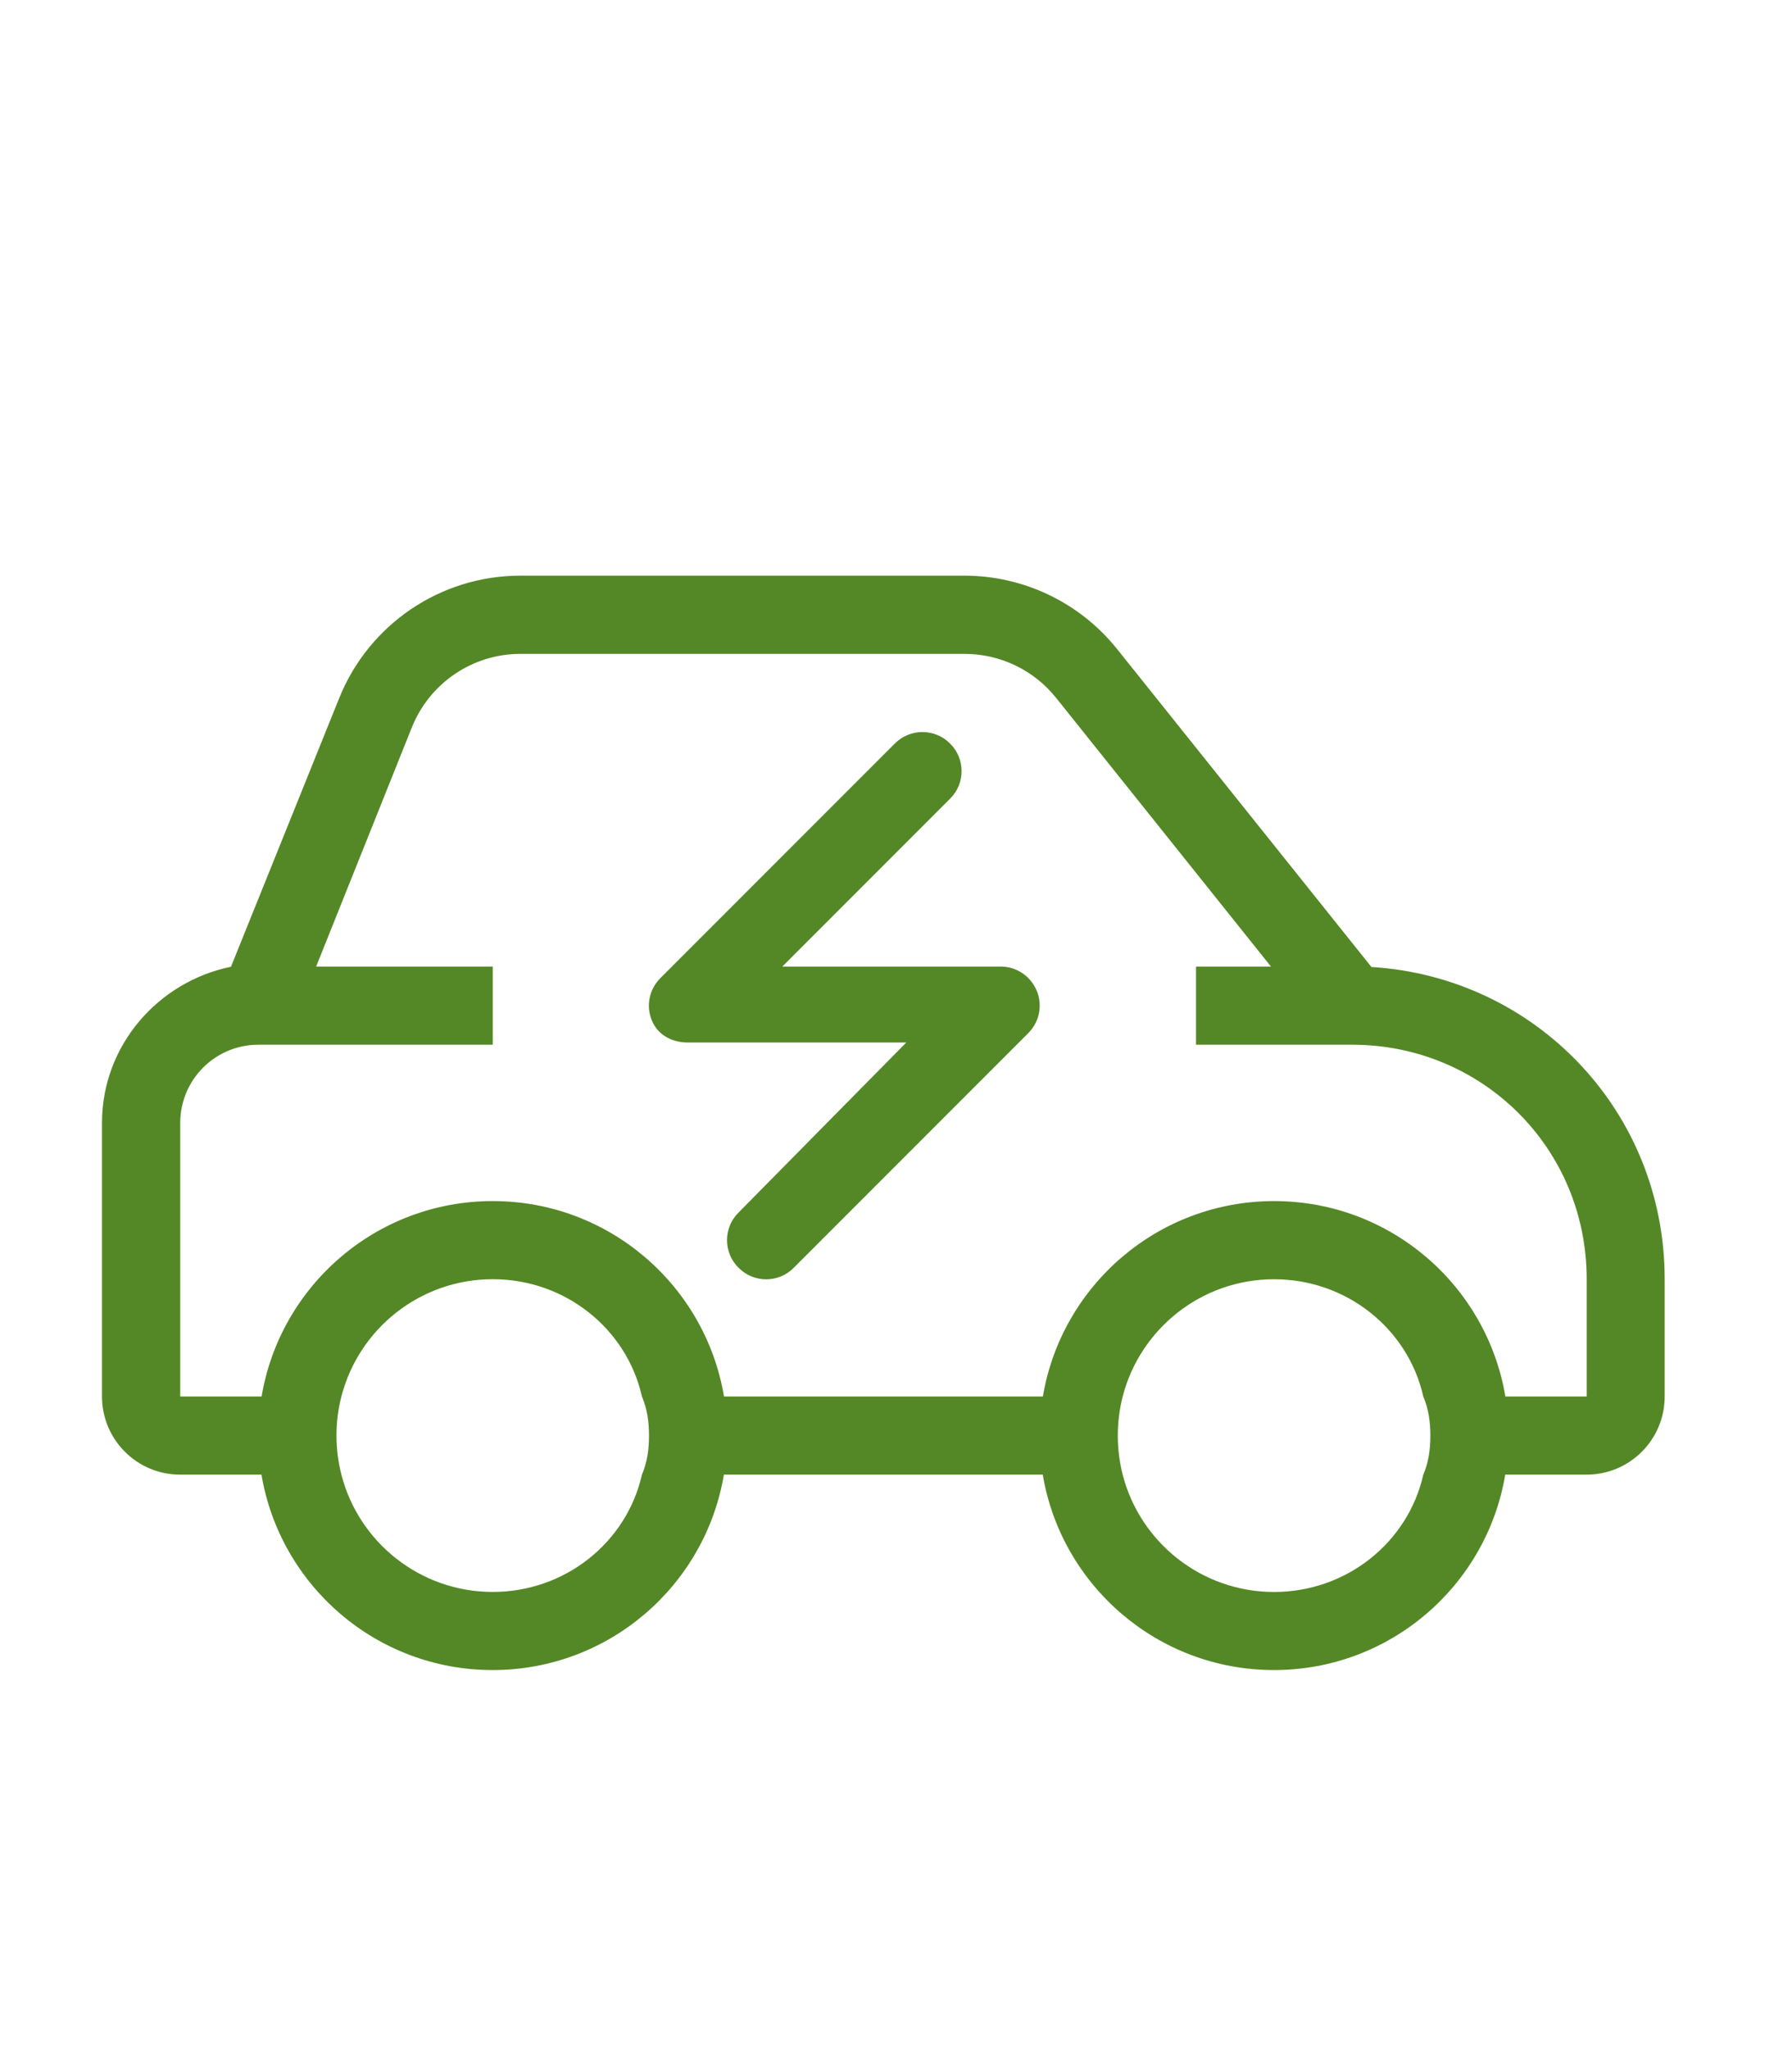 <?xml version="1.0" encoding="UTF-8"?>
<svg id="Ebene_1" data-name="Ebene 1" xmlns="http://www.w3.org/2000/svg" viewBox="0 0 448 512">
  <defs>
    <style>
      .cls-1 {
        fill: #548826;
      }
    </style>
  </defs>
  <path class="cls-1" d="m195.58,241.51h54.57c3.97,0,7.51,2.38,9.03,6.04,1.53,3.66.67,7.81-2.14,10.62l-58.6,58.6c-3.78,3.85-10.01,3.85-13.8,0-3.85-3.78-3.85-10.01,0-13.8l41.93-42.48h-54.57c-3.97,0-7.51-1.83-9.03-5.49-1.53-3.66-.67-7.81,2.14-10.62l58.6-58.6c3.78-3.82,10.01-3.82,13.8,0,3.85,3.78,3.85,10.01,0,13.8l-41.93,41.93Zm-137.84.06l27.02-67.03c7.42-18.54,25.36-30.7,45.32-30.7h111.03c14.83,0,28.87,6.74,38.15,18.32l63.6,79.46c40.9,2.5,73.31,35.95,73.31,78.01v29.3c0,10.8-8.73,19.53-19.53,19.53h-20.33c-4.64,27.71-28.75,48.83-57.81,48.83s-53.17-21.12-57.81-48.83h-79.72c-4.64,27.71-28.75,48.83-57.81,48.83s-53.14-21.12-57.79-48.83h-20.34c-10.79,0-19.53-8.73-19.53-19.53v-68.37c0-19.23,13.91-35.22,32.22-39h0Zm21.27-.06h44.18v19.53h-58.6c-10.79,0-19.53,8.73-19.53,19.53v68.37h20.34c4.65-27.71,28.73-48.83,57.79-48.83s53.17,21.12,57.81,48.83h79.72c4.64-27.71,28.75-48.83,57.81-48.83s53.17,21.12,57.81,48.83h20.33v-29.3c0-32.9-26.25-58.6-58.6-58.6h-39.07v-19.53h18.74l-53.72-67.14c-5.55-6.95-13.98-10.99-22.89-10.99h-111.03c-11.96,0-22.71,7.29-27.16,18.42l-23.91,59.72Zm201.66,107.43c-.79,3.11-1.22,6.41-1.22,9.77s.43,6.65,1.22,9.77c4.33,16.85,19.66,29.3,37.85,29.3s33.51-12.45,37.3-29.3c1.34-3.11,1.77-6.41,1.77-9.77s-.43-6.65-1.77-9.77c-3.78-16.85-19.11-29.3-37.3-29.3s-33.51,12.45-37.85,29.3h0Zm-195.32,19.53c4.32,16.85,19.64,29.3,37.83,29.3s33.51-12.45,37.3-29.3c1.34-3.11,1.77-6.41,1.77-9.77s-.43-6.65-1.77-9.77c-3.78-16.85-19.11-29.3-37.3-29.3s-33.51,12.45-37.83,29.3c-.81,3.11-1.23,6.41-1.23,9.77s.43,6.65,1.23,9.77h0Z"/>
</svg>